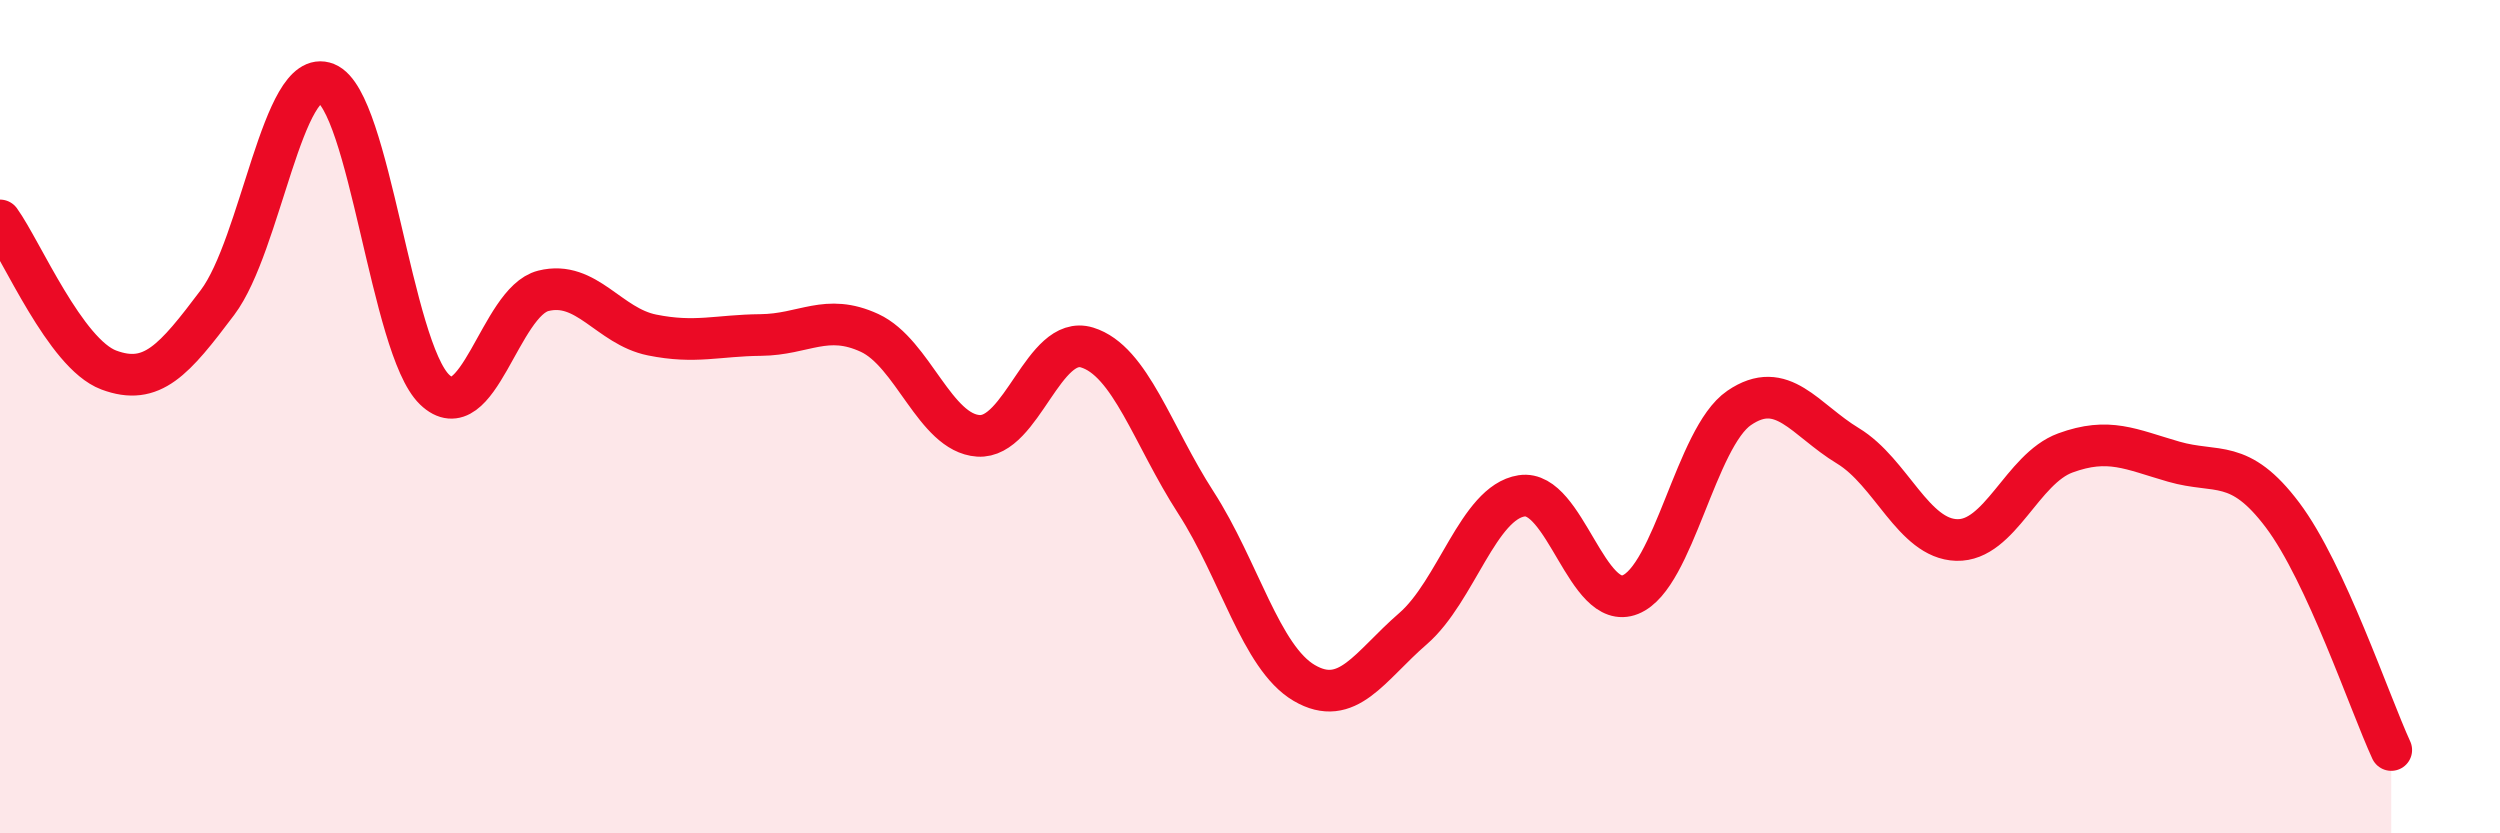 
    <svg width="60" height="20" viewBox="0 0 60 20" xmlns="http://www.w3.org/2000/svg">
      <path
        d="M 0,5.29 C 0.52,6.01 1.57,8.49 2.61,8.88 C 3.65,9.27 4.18,8.64 5.22,7.26 C 6.26,5.88 6.79,1.58 7.83,2 C 8.87,2.42 9.39,8.35 10.43,9.35 C 11.47,10.35 12,7.24 13.04,6.98 C 14.08,6.72 14.61,7.83 15.65,8.04 C 16.69,8.25 17.22,8.05 18.26,8.04 C 19.3,8.03 19.83,7.51 20.87,7.99 C 21.91,8.47 22.44,10.39 23.48,10.46 C 24.52,10.53 25.05,8.02 26.09,8.34 C 27.13,8.66 27.66,10.45 28.7,12.06 C 29.74,13.67 30.26,15.78 31.3,16.39 C 32.34,17 32.87,15.99 33.91,15.09 C 34.95,14.19 35.48,12.06 36.52,11.9 C 37.56,11.74 38.09,14.69 39.13,14.27 C 40.17,13.85 40.7,10.5 41.74,9.79 C 42.78,9.08 43.31,10.07 44.35,10.7 C 45.39,11.33 45.92,12.93 46.96,12.96 C 48,12.99 48.53,11.25 49.57,10.87 C 50.61,10.49 51.13,10.78 52.17,11.08 C 53.21,11.38 53.74,10.98 54.78,12.36 C 55.82,13.74 56.87,16.87 57.39,18L57.39 20L0 20Z"
        fill="#EB0A25"
        opacity="0.1"
        stroke-linecap="round"
        stroke-linejoin="round"
      />
      <path
        d="M 0,5.29 C 0.52,6.01 1.57,8.49 2.61,8.88 C 3.65,9.27 4.18,8.64 5.22,7.26 C 6.26,5.88 6.79,1.58 7.83,2 C 8.87,2.42 9.39,8.35 10.43,9.35 C 11.47,10.35 12,7.24 13.04,6.98 C 14.08,6.72 14.61,7.83 15.65,8.04 C 16.69,8.25 17.22,8.05 18.26,8.04 C 19.3,8.03 19.83,7.51 20.87,7.99 C 21.91,8.47 22.44,10.39 23.48,10.46 C 24.52,10.53 25.05,8.02 26.09,8.34 C 27.13,8.66 27.66,10.45 28.7,12.06 C 29.74,13.67 30.26,15.78 31.3,16.39 C 32.34,17 32.87,15.99 33.91,15.09 C 34.95,14.19 35.48,12.06 36.52,11.9 C 37.56,11.74 38.09,14.69 39.13,14.27 C 40.17,13.85 40.7,10.5 41.74,9.79 C 42.78,9.08 43.31,10.07 44.35,10.7 C 45.39,11.33 45.92,12.93 46.96,12.96 C 48,12.99 48.53,11.25 49.57,10.87 C 50.61,10.49 51.13,10.78 52.17,11.08 C 53.21,11.38 53.74,10.98 54.78,12.36 C 55.82,13.74 56.87,16.87 57.39,18"
        stroke="#EB0A25"
        stroke-width="1"
        fill="none"
        stroke-linecap="round"
        stroke-linejoin="round"
      />
    </svg>
  